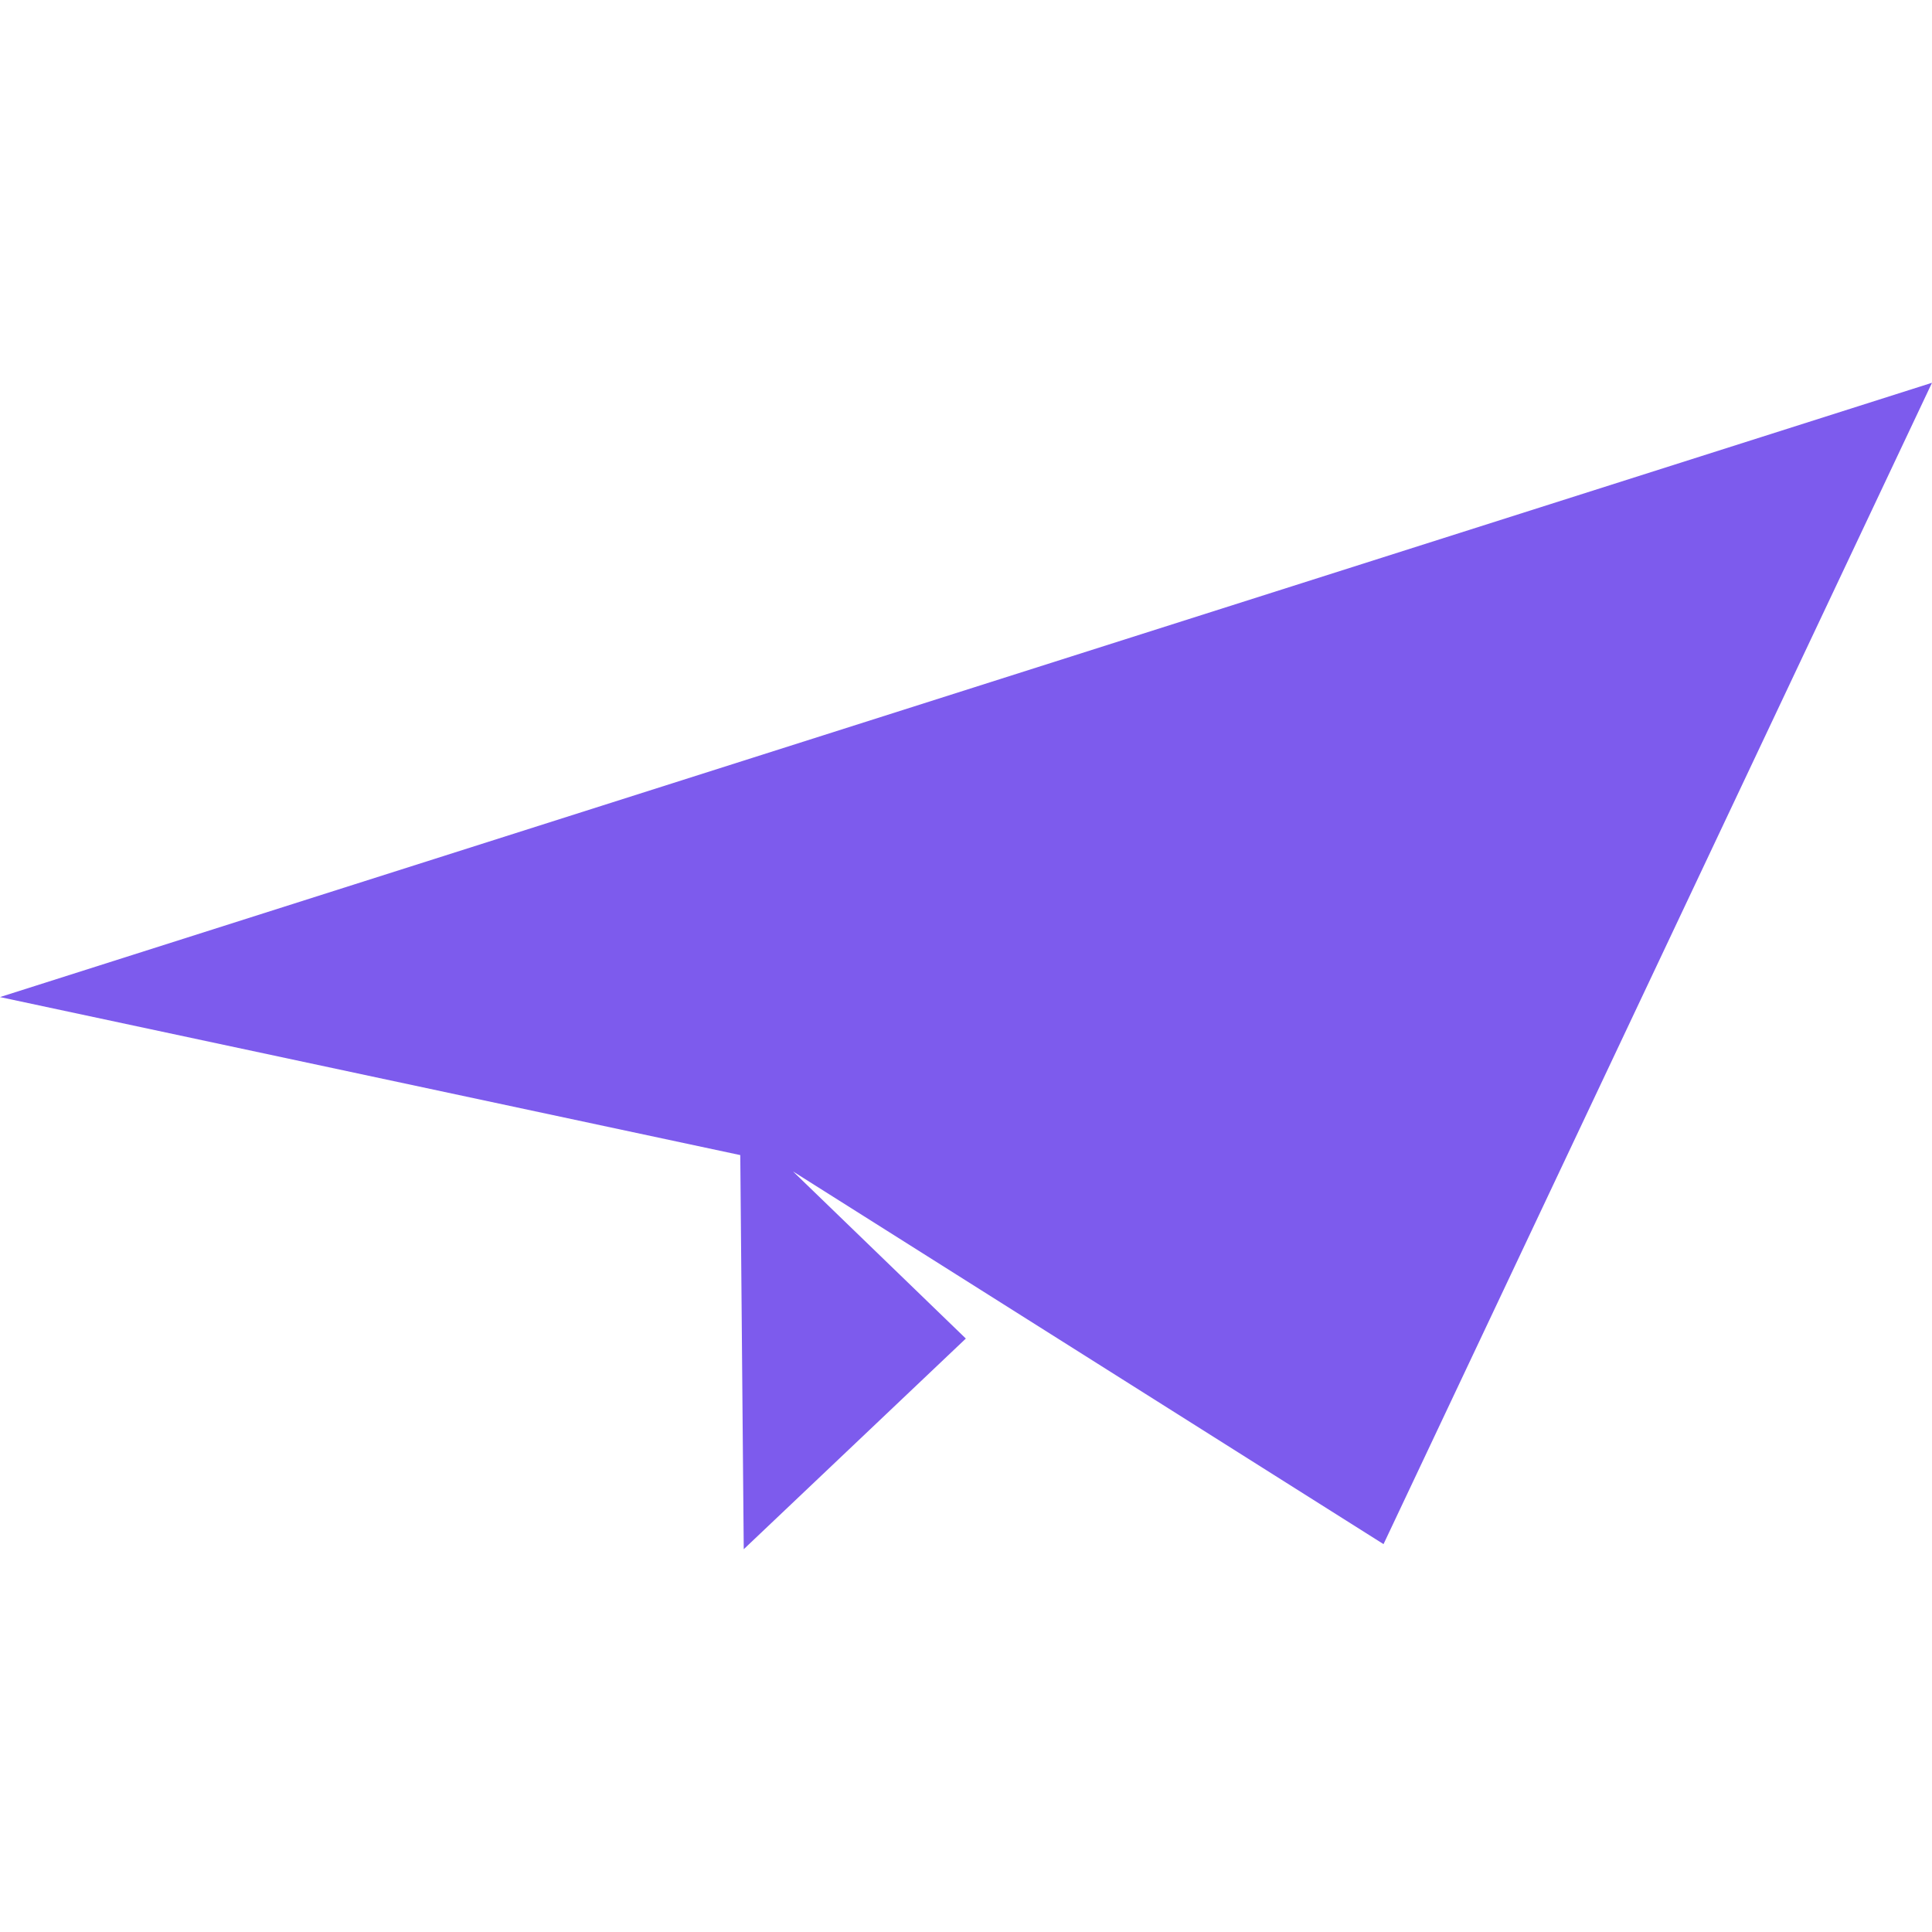 <svg xmlns="http://www.w3.org/2000/svg" width="48" height="48" preserveAspectRatio="xMidYMid meet" viewBox="0 0 24 24"><path fill="#7d5bed" d="M17.187 19.181L24 4.755L0 12.386l9.196 1.963l.043 4.896l2.759-2.617l-2.147-2.076l7.336 4.63z"/></svg>